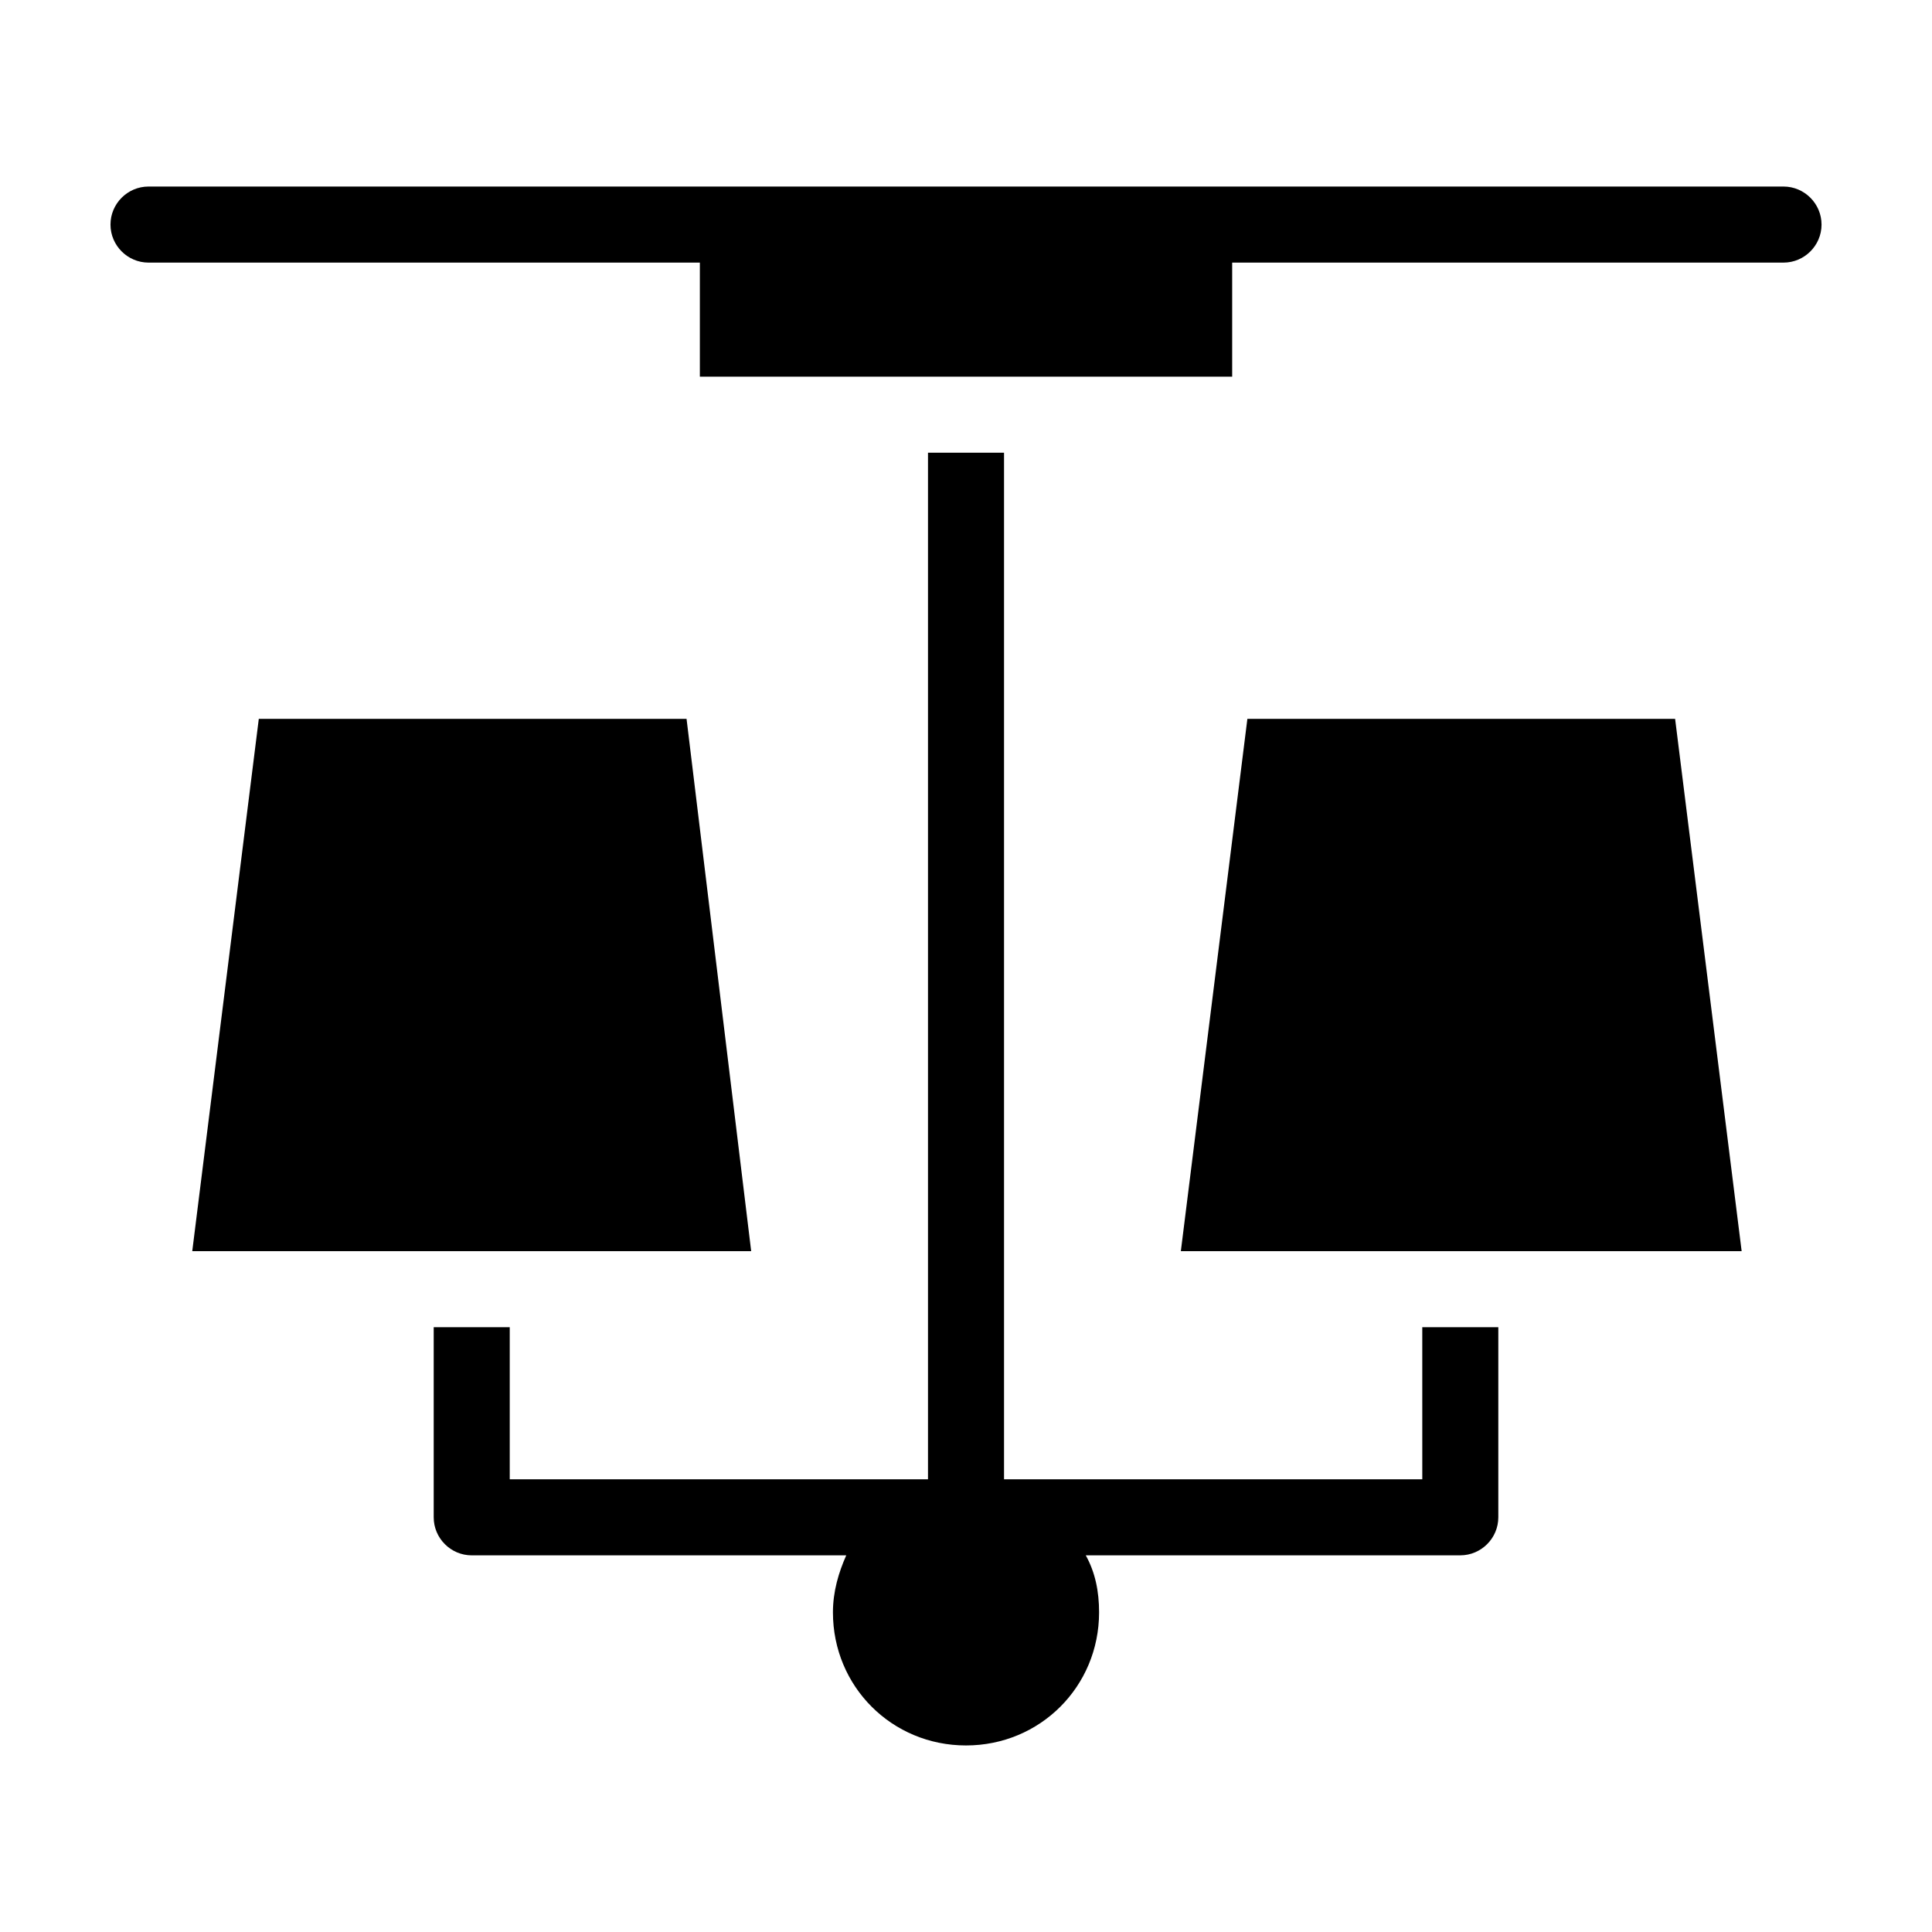 <?xml version="1.0" encoding="UTF-8"?>
<!-- Uploaded to: SVG Repo, www.svgrepo.com, Generator: SVG Repo Mixer Tools -->
<svg fill="#000000" width="800px" height="800px" version="1.1" viewBox="144 144 512 512" xmlns="http://www.w3.org/2000/svg">
 <path d="m343.07 475.57h-148.12l17.633-141.07h113.36zm177.85 60.457h-110.84v-272.06h-20.152v272.06h-110.84v-40.305h-20.152v50.383c0 5.543 4.535 10.078 10.078 10.078h99.25c-2.016 4.535-3.527 9.574-3.527 15.113 0 19.648 15.617 35.266 35.266 35.266s35.266-15.617 35.266-35.266c0-5.543-1.008-10.578-3.527-15.113l99.25-0.004c5.543 0 10.078-4.535 10.078-10.078v-50.379h-20.152zm-46.352-201.52-17.633 141.07h148.62l-17.633-141.07zm142.07-141.07h-433.28c-5.543 0-10.078 4.535-10.078 10.078s4.535 10.078 10.078 10.078h146.11v30.23h141.07v-30.23h146.11c5.543 0 10.078-4.535 10.078-10.078-0.004-5.543-4.535-10.078-10.078-10.078z"/>
</svg>